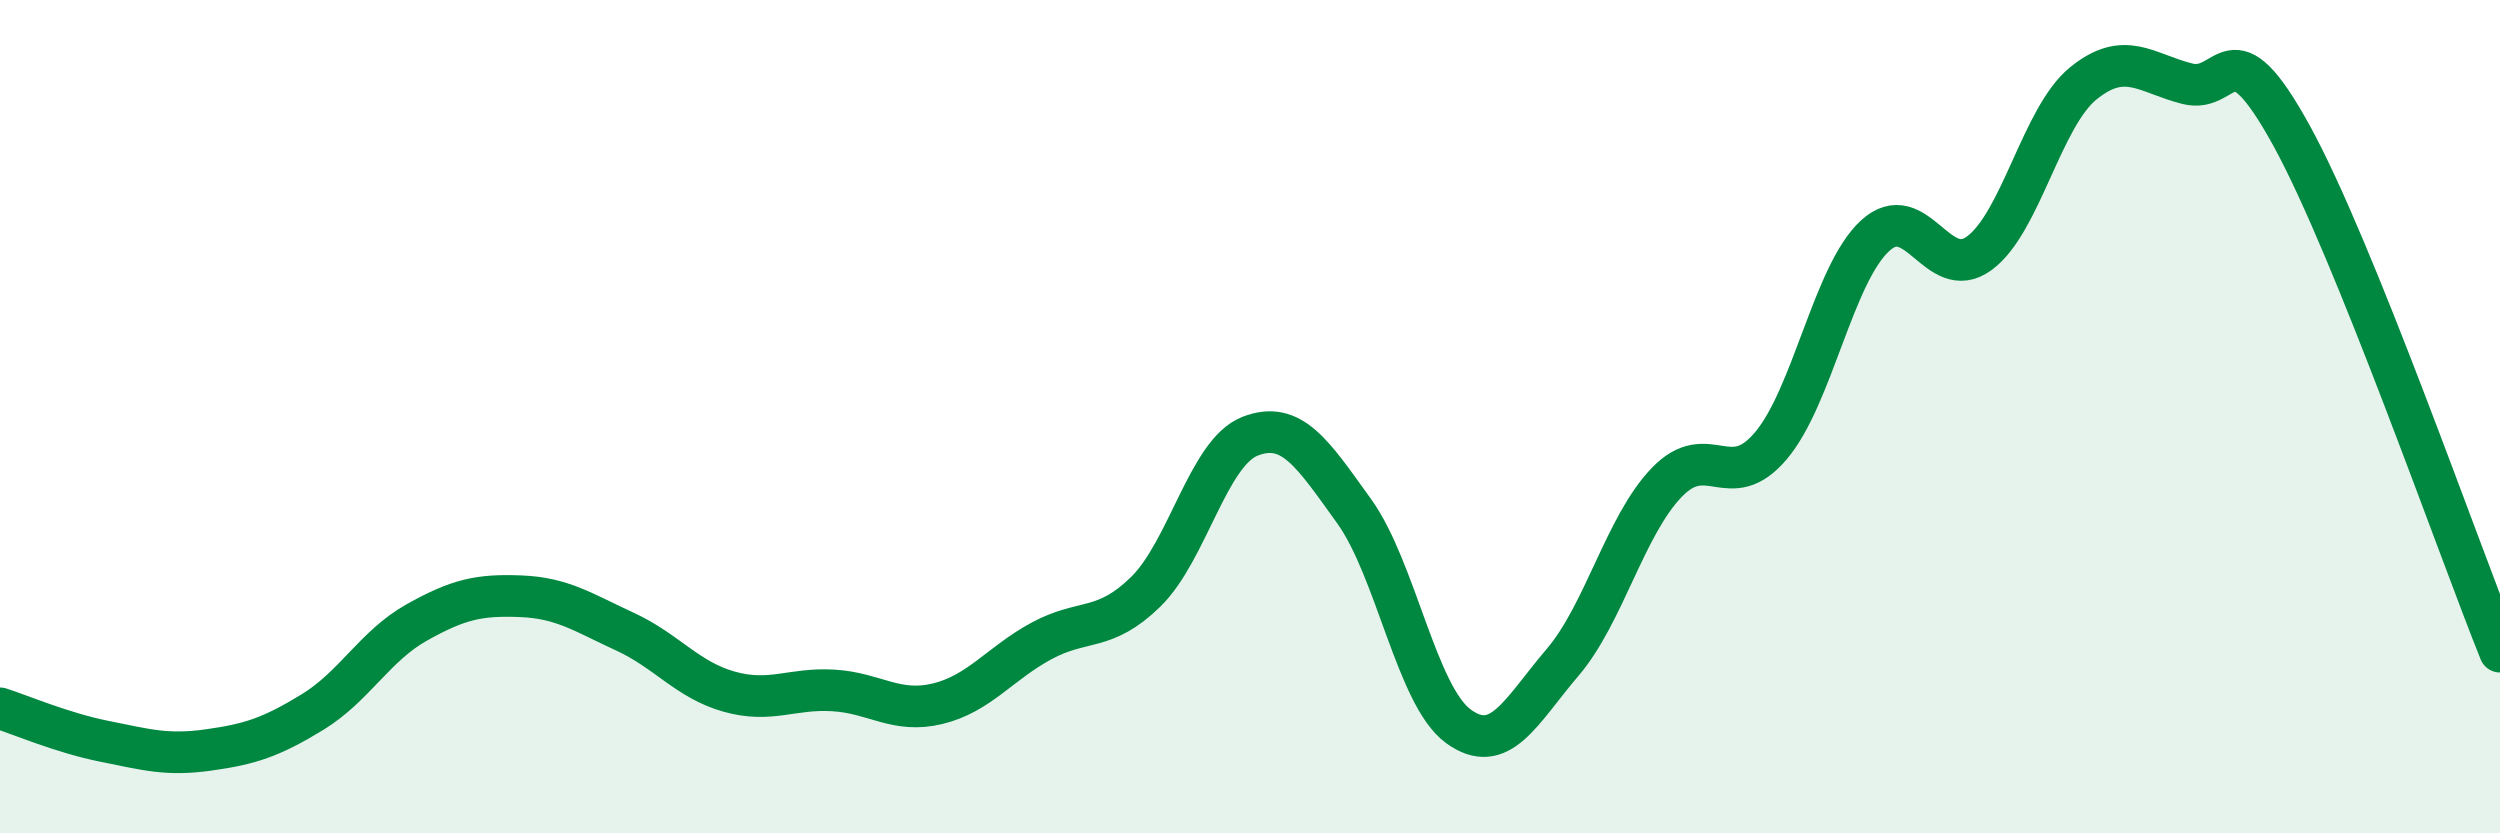 
    <svg width="60" height="20" viewBox="0 0 60 20" xmlns="http://www.w3.org/2000/svg">
      <path
        d="M 0,17 C 0.5,17.16 1.5,17.59 2.5,17.79 C 3.5,17.99 4,18.14 5,18 C 6,17.86 6.5,17.7 7.5,17.09 C 8.5,16.48 9,15.5 10,14.94 C 11,14.38 11.5,14.27 12.5,14.31 C 13.5,14.35 14,14.7 15,15.16 C 16,15.62 16.5,16.32 17.5,16.6 C 18.5,16.88 19,16.51 20,16.57 C 21,16.63 21.5,17.13 22.5,16.89 C 23.5,16.65 24,15.92 25,15.38 C 26,14.84 26.5,15.18 27.5,14.2 C 28.5,13.22 29,10.86 30,10.47 C 31,10.08 31.5,10.88 32.5,12.27 C 33.5,13.66 34,16.7 35,17.43 C 36,18.16 36.5,17.07 37.5,15.9 C 38.5,14.73 39,12.62 40,11.58 C 41,10.54 41.5,11.88 42.5,10.7 C 43.5,9.52 44,6.58 45,5.66 C 46,4.74 46.5,6.81 47.5,6.08 C 48.5,5.35 49,2.81 50,2 C 51,1.19 51.5,1.76 52.5,2.01 C 53.5,2.26 53.5,0.53 55,3.26 C 56.5,5.99 59,13.16 60,15.64L60 20L0 20Z"
        fill="#008740"
        opacity="0.1"
        stroke-linecap="round"
        stroke-linejoin="round"
      />
      <path
        d="M 0,17 C 0.5,17.16 1.5,17.59 2.5,17.79 C 3.5,17.99 4,18.14 5,18 C 6,17.86 6.5,17.7 7.5,17.09 C 8.5,16.48 9,15.5 10,14.94 C 11,14.38 11.5,14.27 12.5,14.31 C 13.5,14.35 14,14.7 15,15.16 C 16,15.62 16.5,16.32 17.5,16.6 C 18.5,16.88 19,16.51 20,16.57 C 21,16.63 21.5,17.13 22.5,16.89 C 23.5,16.65 24,15.92 25,15.38 C 26,14.84 26.5,15.18 27.5,14.2 C 28.5,13.22 29,10.86 30,10.47 C 31,10.08 31.5,10.88 32.5,12.27 C 33.5,13.66 34,16.7 35,17.43 C 36,18.16 36.5,17.07 37.5,15.9 C 38.5,14.73 39,12.62 40,11.58 C 41,10.54 41.5,11.88 42.5,10.7 C 43.5,9.52 44,6.58 45,5.66 C 46,4.74 46.5,6.81 47.5,6.08 C 48.5,5.35 49,2.81 50,2 C 51,1.19 51.5,1.76 52.5,2.01 C 53.5,2.26 53.5,0.53 55,3.26 C 56.5,5.99 59,13.16 60,15.64"
        stroke="#008740"
        stroke-width="1"
        fill="none"
        stroke-linecap="round"
        stroke-linejoin="round"
      />
    </svg>
  